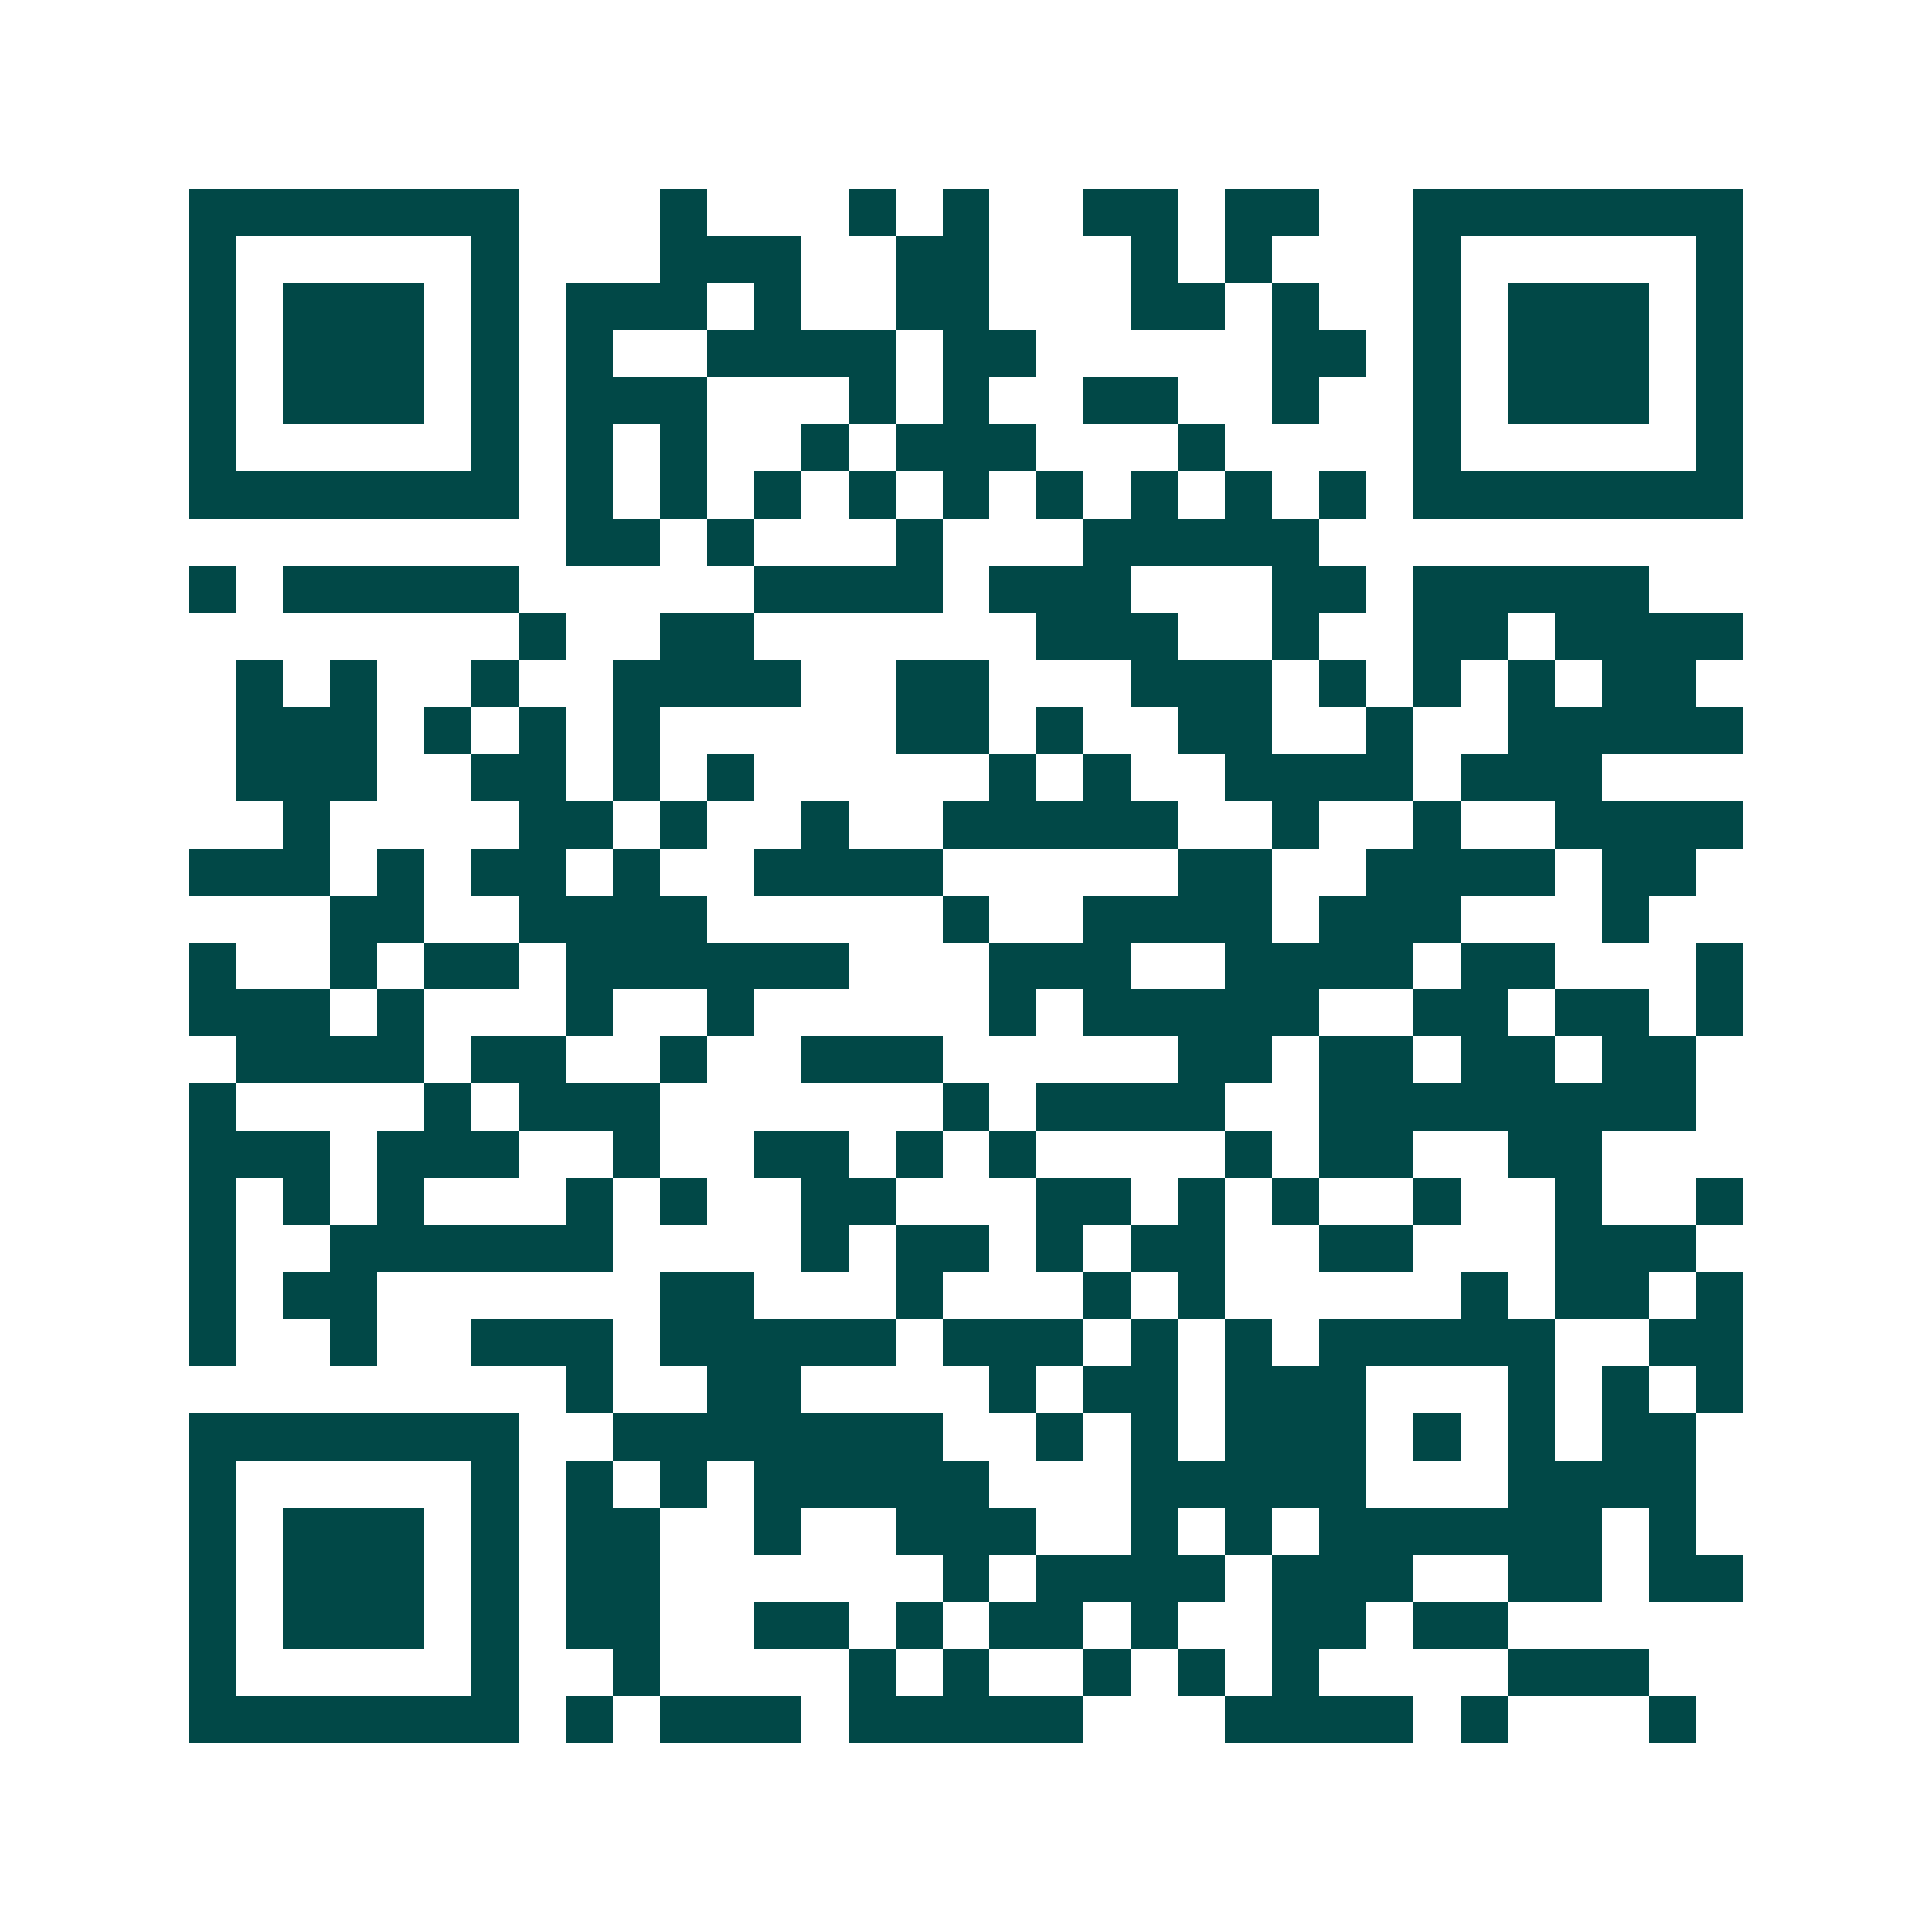 <svg xmlns="http://www.w3.org/2000/svg" width="200" height="200" viewBox="0 0 41 41" shape-rendering="crispEdges"><path fill="#ffffff" d="M0 0h41v41H0z"/><path stroke="#014847" d="M4 4.5h7m3 0h1m3 0h1m1 0h1m2 0h2m1 0h2m2 0h7M4 5.5h1m5 0h1m3 0h3m2 0h2m3 0h1m1 0h1m3 0h1m5 0h1M4 6.5h1m1 0h3m1 0h1m1 0h3m1 0h1m2 0h2m3 0h2m1 0h1m2 0h1m1 0h3m1 0h1M4 7.5h1m1 0h3m1 0h1m1 0h1m2 0h4m1 0h2m5 0h2m1 0h1m1 0h3m1 0h1M4 8.5h1m1 0h3m1 0h1m1 0h3m3 0h1m1 0h1m2 0h2m2 0h1m2 0h1m1 0h3m1 0h1M4 9.5h1m5 0h1m1 0h1m1 0h1m2 0h1m1 0h3m3 0h1m4 0h1m5 0h1M4 10.5h7m1 0h1m1 0h1m1 0h1m1 0h1m1 0h1m1 0h1m1 0h1m1 0h1m1 0h1m1 0h7M12 11.5h2m1 0h1m3 0h1m3 0h5M4 12.5h1m1 0h5m5 0h4m1 0h3m3 0h2m1 0h5M11 13.5h1m2 0h2m6 0h3m2 0h1m2 0h2m1 0h4M5 14.5h1m1 0h1m2 0h1m2 0h4m2 0h2m3 0h3m1 0h1m1 0h1m1 0h1m1 0h2M5 15.5h3m1 0h1m1 0h1m1 0h1m5 0h2m1 0h1m2 0h2m2 0h1m2 0h5M5 16.5h3m2 0h2m1 0h1m1 0h1m5 0h1m1 0h1m2 0h4m1 0h3M6 17.5h1m4 0h2m1 0h1m2 0h1m2 0h5m2 0h1m2 0h1m2 0h4M4 18.5h3m1 0h1m1 0h2m1 0h1m2 0h4m5 0h2m2 0h4m1 0h2M7 19.5h2m2 0h4m5 0h1m2 0h4m1 0h3m3 0h1M4 20.5h1m2 0h1m1 0h2m1 0h6m3 0h3m2 0h4m1 0h2m3 0h1M4 21.5h3m1 0h1m3 0h1m2 0h1m5 0h1m1 0h5m2 0h2m1 0h2m1 0h1M5 22.5h4m1 0h2m2 0h1m2 0h3m5 0h2m1 0h2m1 0h2m1 0h2M4 23.5h1m4 0h1m1 0h3m6 0h1m1 0h4m2 0h8M4 24.5h3m1 0h3m2 0h1m2 0h2m1 0h1m1 0h1m4 0h1m1 0h2m2 0h2M4 25.5h1m1 0h1m1 0h1m3 0h1m1 0h1m2 0h2m3 0h2m1 0h1m1 0h1m2 0h1m2 0h1m2 0h1M4 26.5h1m2 0h6m4 0h1m1 0h2m1 0h1m1 0h2m2 0h2m3 0h3M4 27.5h1m1 0h2m6 0h2m3 0h1m3 0h1m1 0h1m5 0h1m1 0h2m1 0h1M4 28.5h1m2 0h1m2 0h3m1 0h5m1 0h3m1 0h1m1 0h1m1 0h5m2 0h2M12 29.5h1m2 0h2m4 0h1m1 0h2m1 0h3m3 0h1m1 0h1m1 0h1M4 30.5h7m2 0h7m2 0h1m1 0h1m1 0h3m1 0h1m1 0h1m1 0h2M4 31.5h1m5 0h1m1 0h1m1 0h1m1 0h5m3 0h5m3 0h4M4 32.5h1m1 0h3m1 0h1m1 0h2m2 0h1m2 0h3m2 0h1m1 0h1m1 0h6m1 0h1M4 33.5h1m1 0h3m1 0h1m1 0h2m6 0h1m1 0h4m1 0h3m2 0h2m1 0h2M4 34.5h1m1 0h3m1 0h1m1 0h2m2 0h2m1 0h1m1 0h2m1 0h1m2 0h2m1 0h2M4 35.5h1m5 0h1m2 0h1m4 0h1m1 0h1m2 0h1m1 0h1m1 0h1m4 0h3M4 36.5h7m1 0h1m1 0h3m1 0h5m3 0h4m1 0h1m3 0h1"/></svg>
